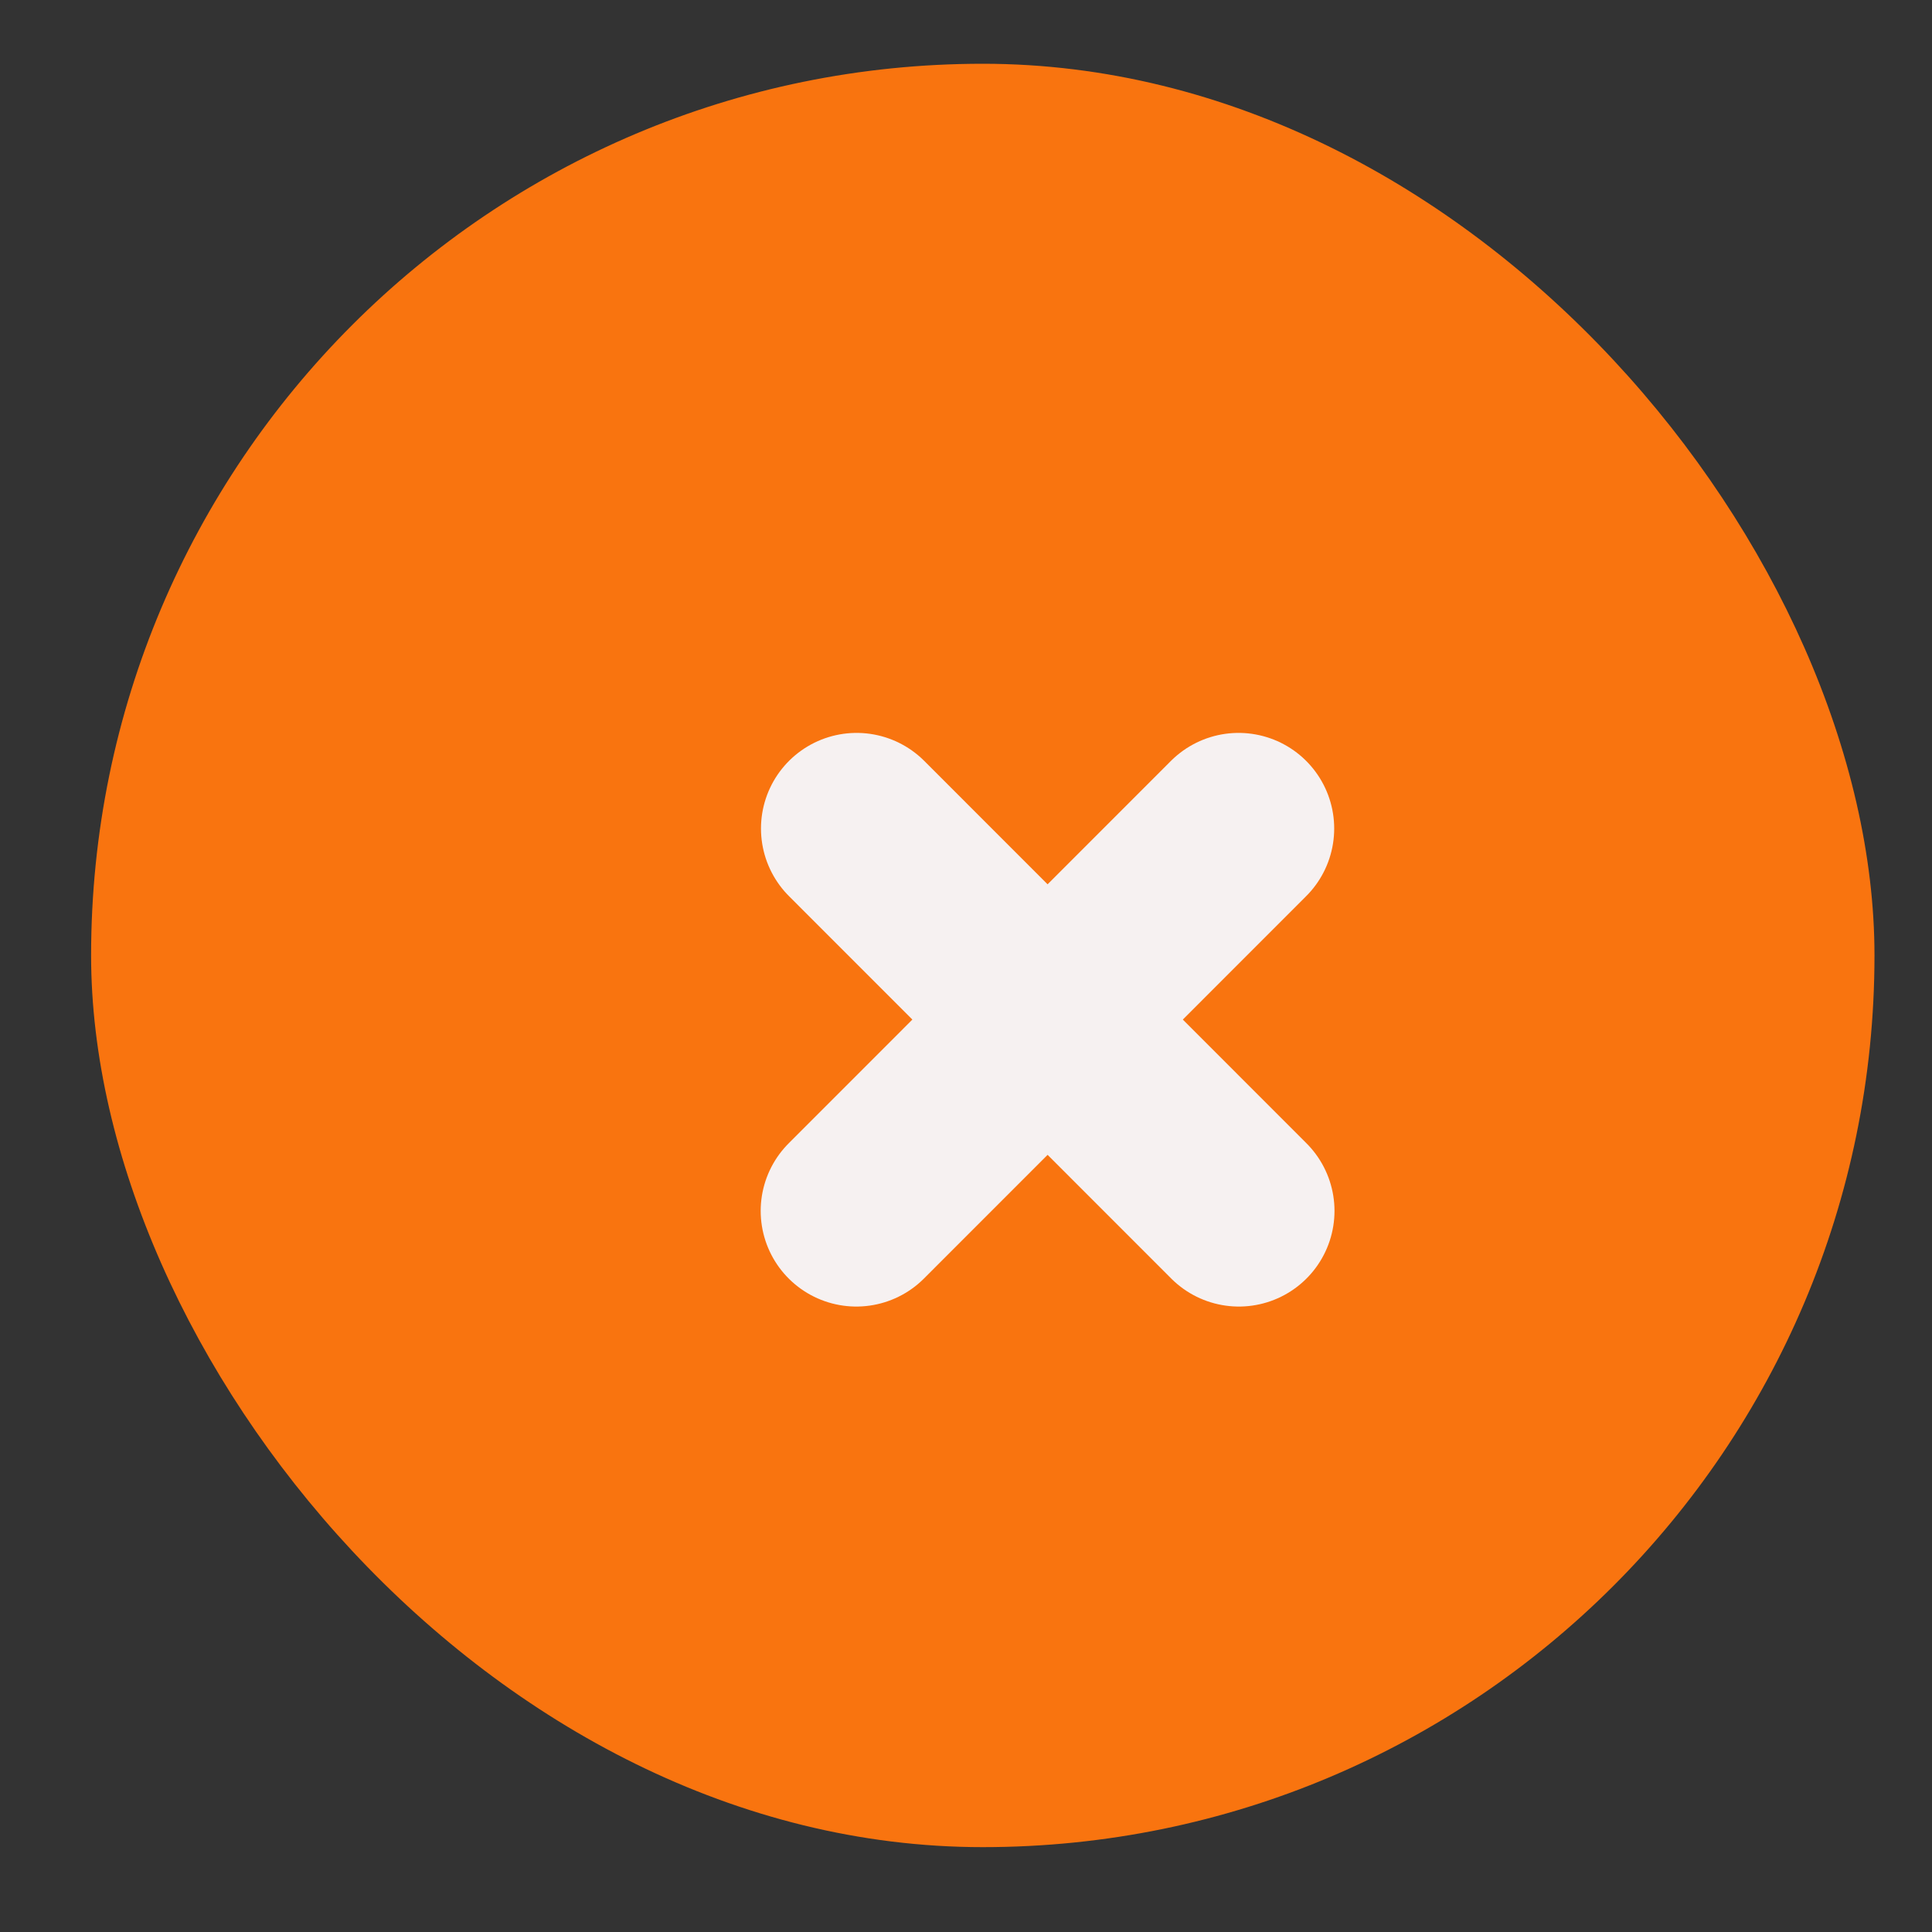<?xml version="1.0" encoding="UTF-8"?> <svg xmlns="http://www.w3.org/2000/svg" width="13" height="13" viewBox="0 0 13 13" fill="none"><rect x="0" y="0" width="13" height="13" fill="#333333" stroke="none"/><rect x="0.613" y="0.429" width="12" height="12" rx="6" fill="#F9740F"></rect><path d="M5.762 8.148L8.334 5.575" stroke="#F6F1F1" stroke-width="1.287" stroke-linecap="round"></path><path d="M8.336 8.148L5.764 5.575" stroke="#F6F1F1" stroke-width="1.287" stroke-linecap="round"></path></svg> 